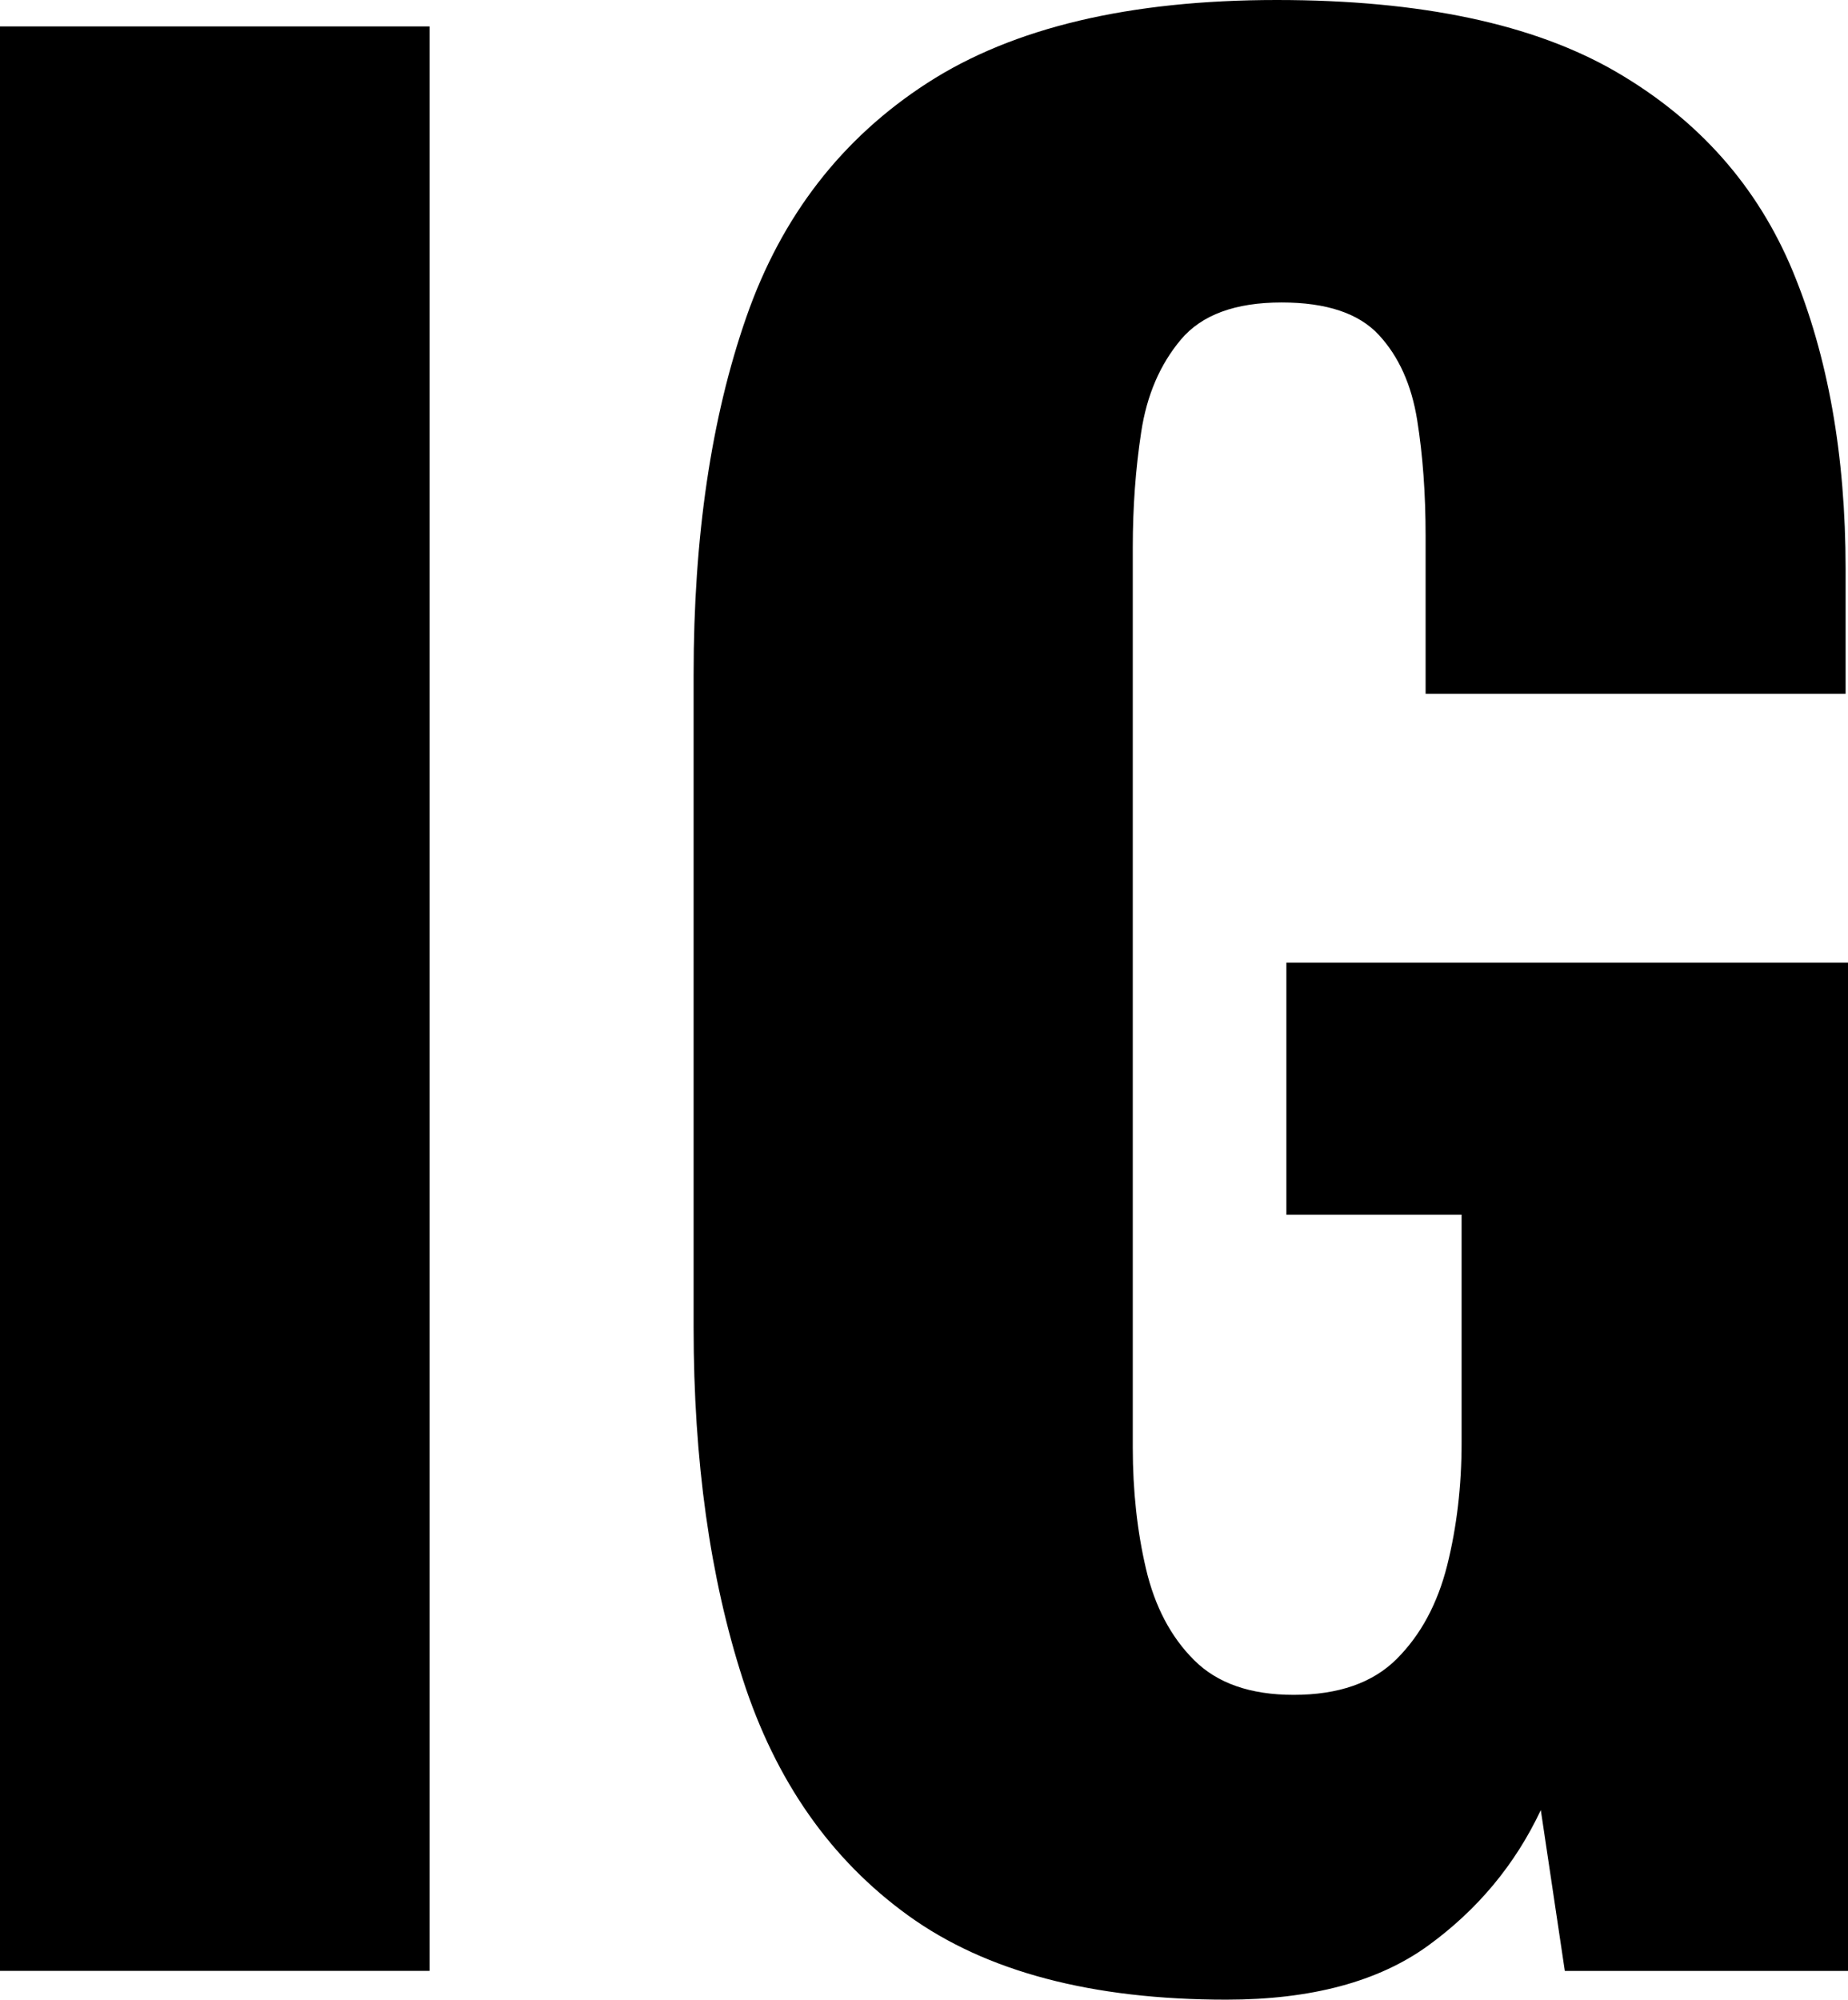 <?xml version="1.0" encoding="utf-8"?>
<!-- Generator: Adobe Illustrator 23.1.0, SVG Export Plug-In . SVG Version: 6.00 Build 0)  -->
<svg version="1.1" id="Layer_1" xmlns="http://www.w3.org/2000/svg" xmlns:xlink="http://www.w3.org/1999/xlink" x="0px" y="0px"
	 viewBox="0 0 331.71 358.85" style="enable-background:new 0 0 331.71 358.85;" xml:space="preserve">
<g>
	<path d="M0,353.68V4.74h77.11v348.94H0z"/>
	<path d="M220.13,358.85c-24.12,0-43.15-5.03-57.08-15.08c-13.93-10.05-23.84-24.19-29.72-42.43c-5.89-18.23-8.83-39.27-8.83-63.11
		V121.05c0-24.7,3.16-46.09,9.48-64.19c6.31-18.09,17.16-32.09,32.52-42C181.86,4.95,202.75,0,229.18,0
		c25.85,0,46.16,4.31,60.96,12.92c14.79,8.62,25.34,20.54,31.66,35.76c6.31,15.23,9.48,33.03,9.48,53.42v22.4h-75.39V96.07
		c0-7.46-0.5-14.36-1.51-20.68c-1.01-6.31-3.3-11.42-6.89-15.29c-3.59-3.88-9.41-5.82-17.45-5.82c-8.33,0-14.36,2.23-18.09,6.68
		c-3.74,4.46-6.11,9.98-7.11,16.59c-1.01,6.61-1.51,13.5-1.51,20.68v161.55c0,7.75,0.79,15.01,2.37,21.75
		c1.58,6.75,4.45,12.21,8.62,16.37c4.16,4.17,10.12,6.25,17.88,6.25c8.04,0,14.22-2.15,18.52-6.46c4.31-4.31,7.32-9.91,9.05-16.8
		c1.72-6.89,2.58-14.22,2.58-21.97v-40.93H230.9v-45.23h100.81v180.93h-50.83l-4.31-28.86c-4.6,9.77-11.35,17.88-20.25,24.34
		C247.41,355.62,235.35,358.85,220.13,358.85z"/>
</g>
</svg>
